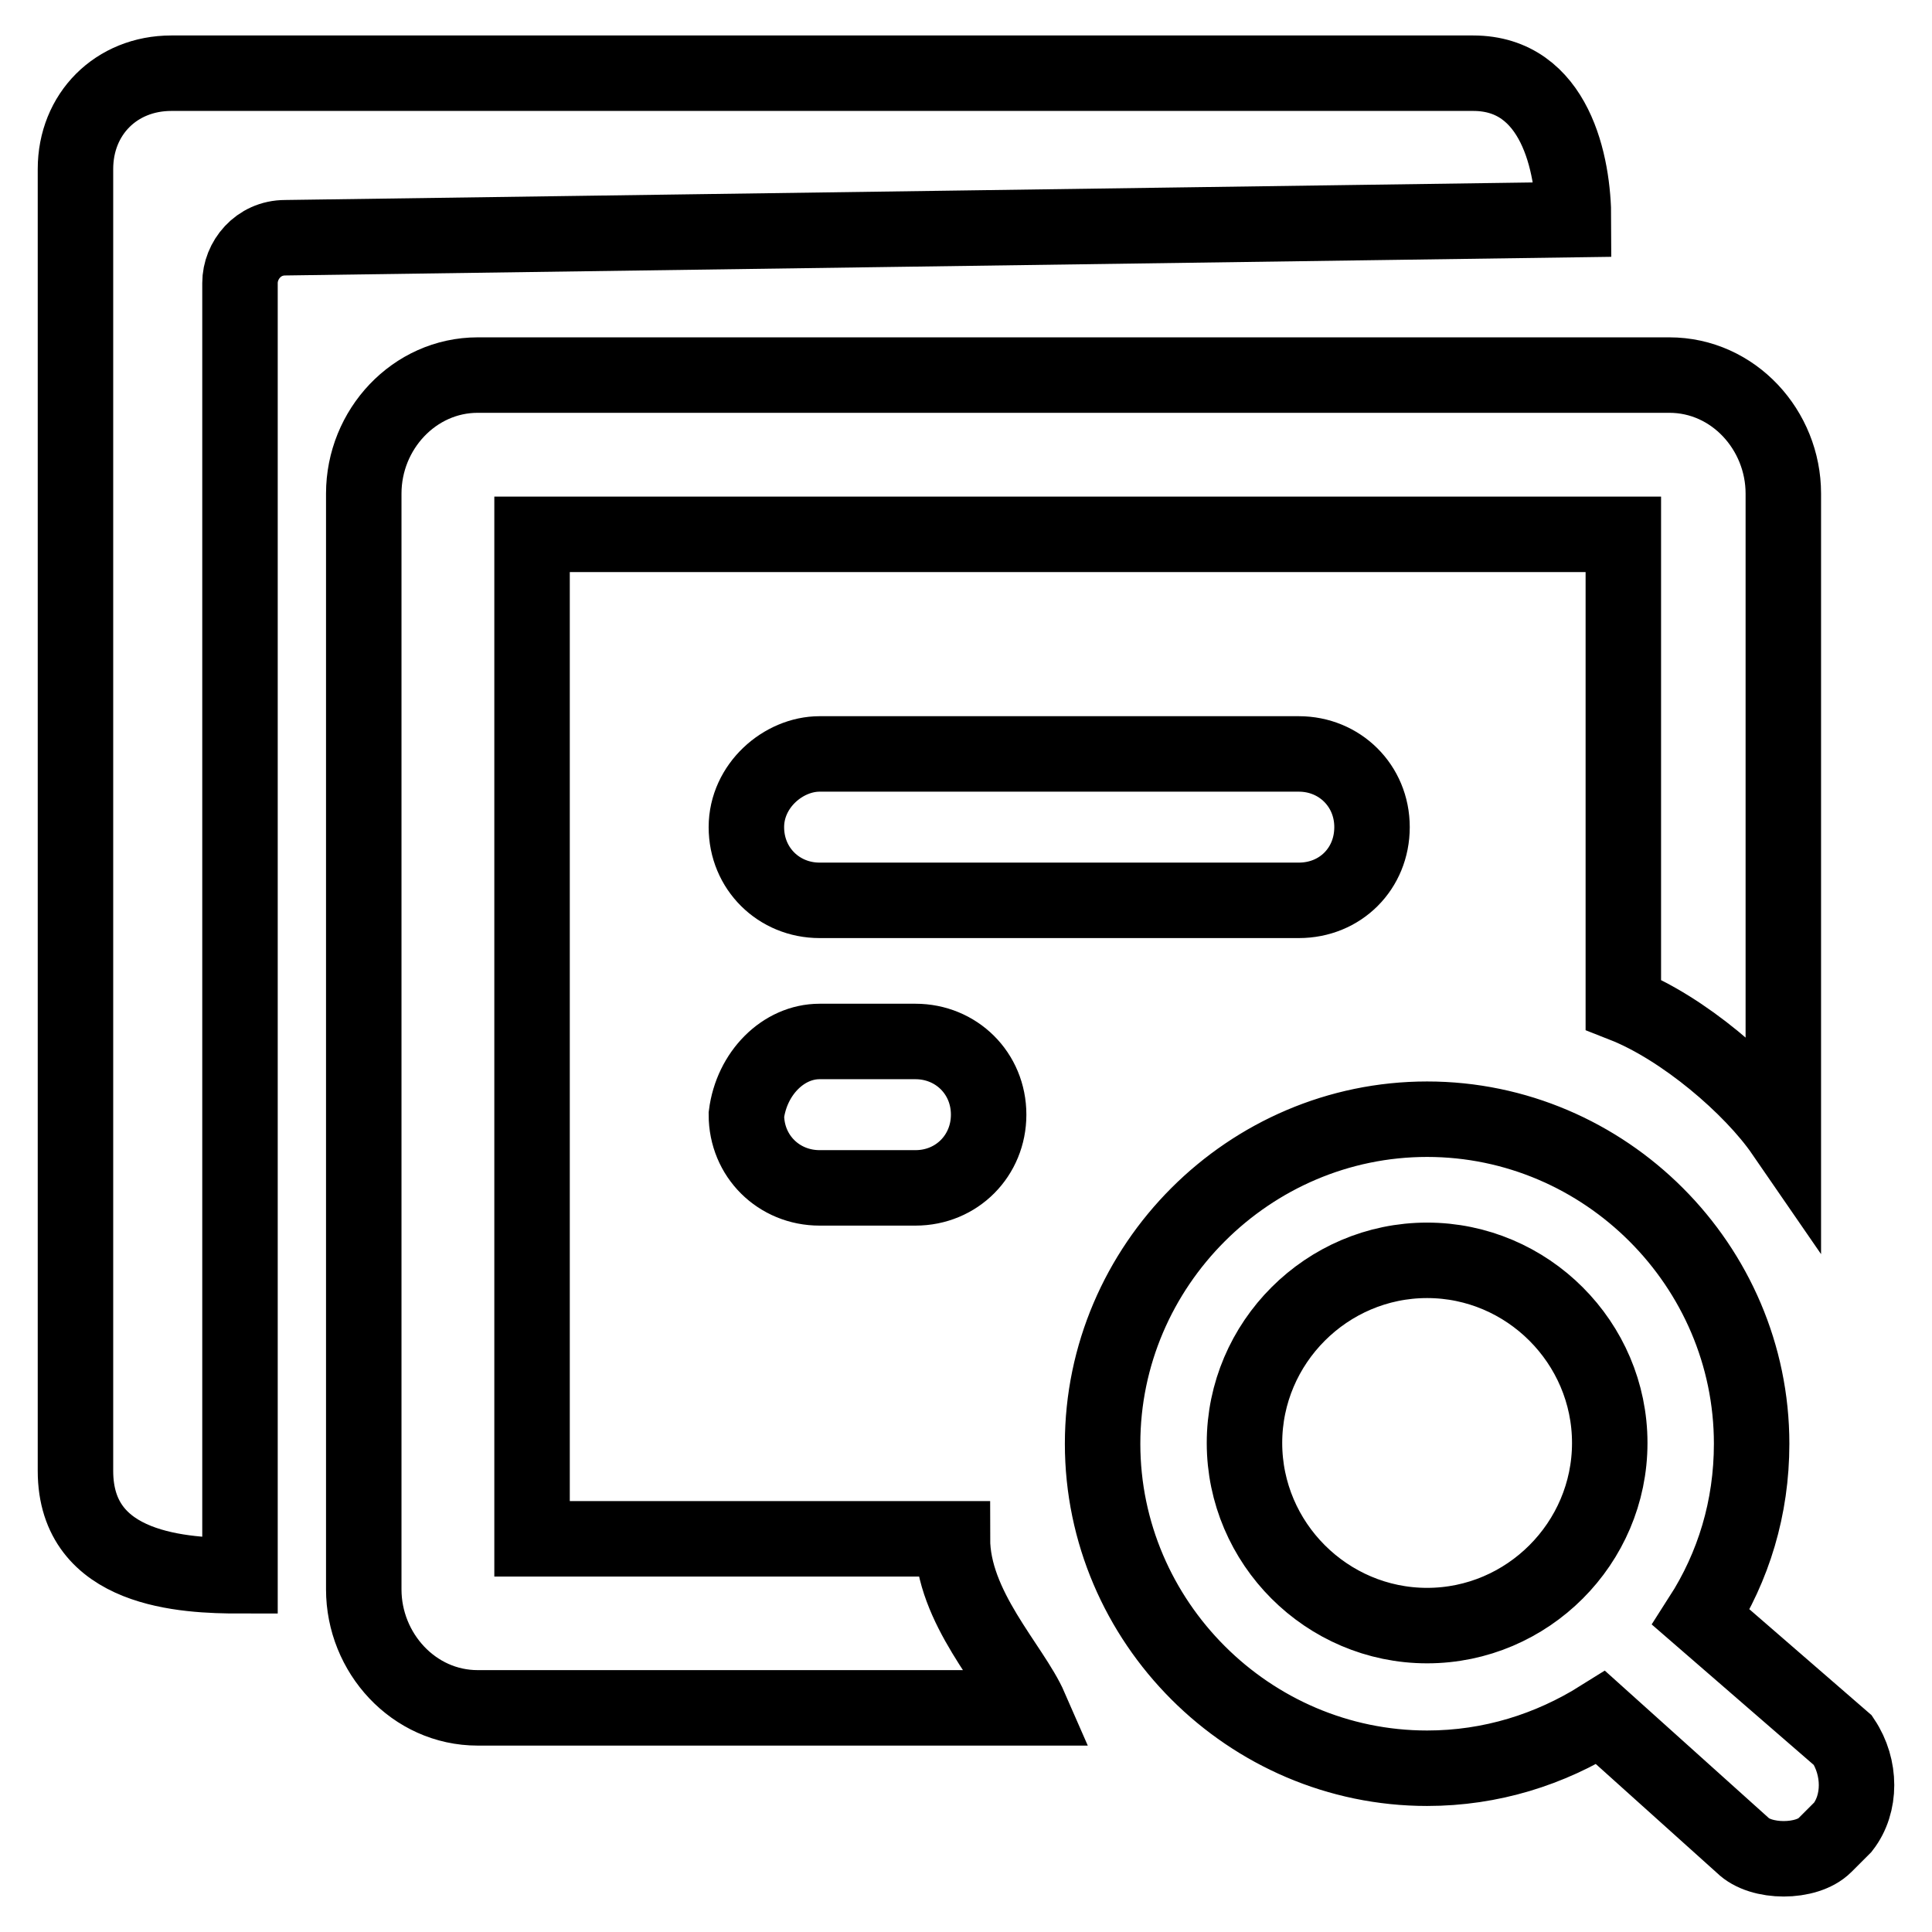 <?xml version="1.0" encoding="utf-8"?>
<!-- Svg Vector Icons : http://www.onlinewebfonts.com/icon -->
<!DOCTYPE svg PUBLIC "-//W3C//DTD SVG 1.1//EN" "http://www.w3.org/Graphics/SVG/1.1/DTD/svg11.dtd">
<svg version="1.1" xmlns="http://www.w3.org/2000/svg" xmlns:xlink="http://www.w3.org/1999/xlink" x="0px" y="0px" viewBox="0 0 256 256" enable-background="new 0 0 256 256" xml:space="preserve">
<g> <path stroke-width="10" fill-opacity="0" stroke="#000000"  d="M244.2,242.1l-2.4,2.4c-2.4,2.4-8.5,2.4-10.9,0l-18.8-16.9c-6.7,4.2-14.5,6.7-23,6.7c-23.6,0-43-19.4-43-43 c0-23.6,19.4-43,43-43c23.6,0,43,19.4,43,43c0,8.5-2.4,16.3-6.7,23l18.8,16.3C246.6,234.2,246.6,239,244.2,242.1L244.2,242.1z  M189.1,167c-13.3,0-24.2,10.9-24.2,24.2s10.9,24.2,24.2,24.2c13.3,0,24.2-10.9,24.2-24.2S202.4,167,189.1,167z M215.1,133.1V70.8 H70.5v133.1h55.7c0,9.1,7.9,16.9,10.3,22.4H63.3c-8.5,0-15.1-7.3-15.1-15.7V65.4c0-8.5,6.7-15.7,15.1-15.7h157.9 c8.5,0,15.1,7.3,15.1,15.7v84.7C232.1,144,223,136.2,215.1,133.1L215.1,133.1z M108.6,99.9h63.5c5.4,0,9.7,4.2,9.7,9.7 s-4.2,9.7-9.7,9.7h-63.5c-5.4,0-9.7-4.2-9.7-9.7S103.8,99.9,108.6,99.9z M108.6,138h12.7c5.4,0,9.7,4.2,9.7,9.7 c0,5.4-4.2,9.7-9.7,9.7h-12.7c-5.4,0-9.7-4.2-9.7-9.7C99.6,142.2,103.8,138,108.6,138z M31.8,37.5v171.3c-7.3,0-21.8-0.6-21.8-13.9 V22.4c0-7.3,5.4-12.7,12.7-12.7h172.5c10.9,0,13.3,12.1,13.3,19.4L37.8,31.5C34.2,31.5,31.8,34.5,31.8,37.5L31.8,37.5z"/></g>
</svg>